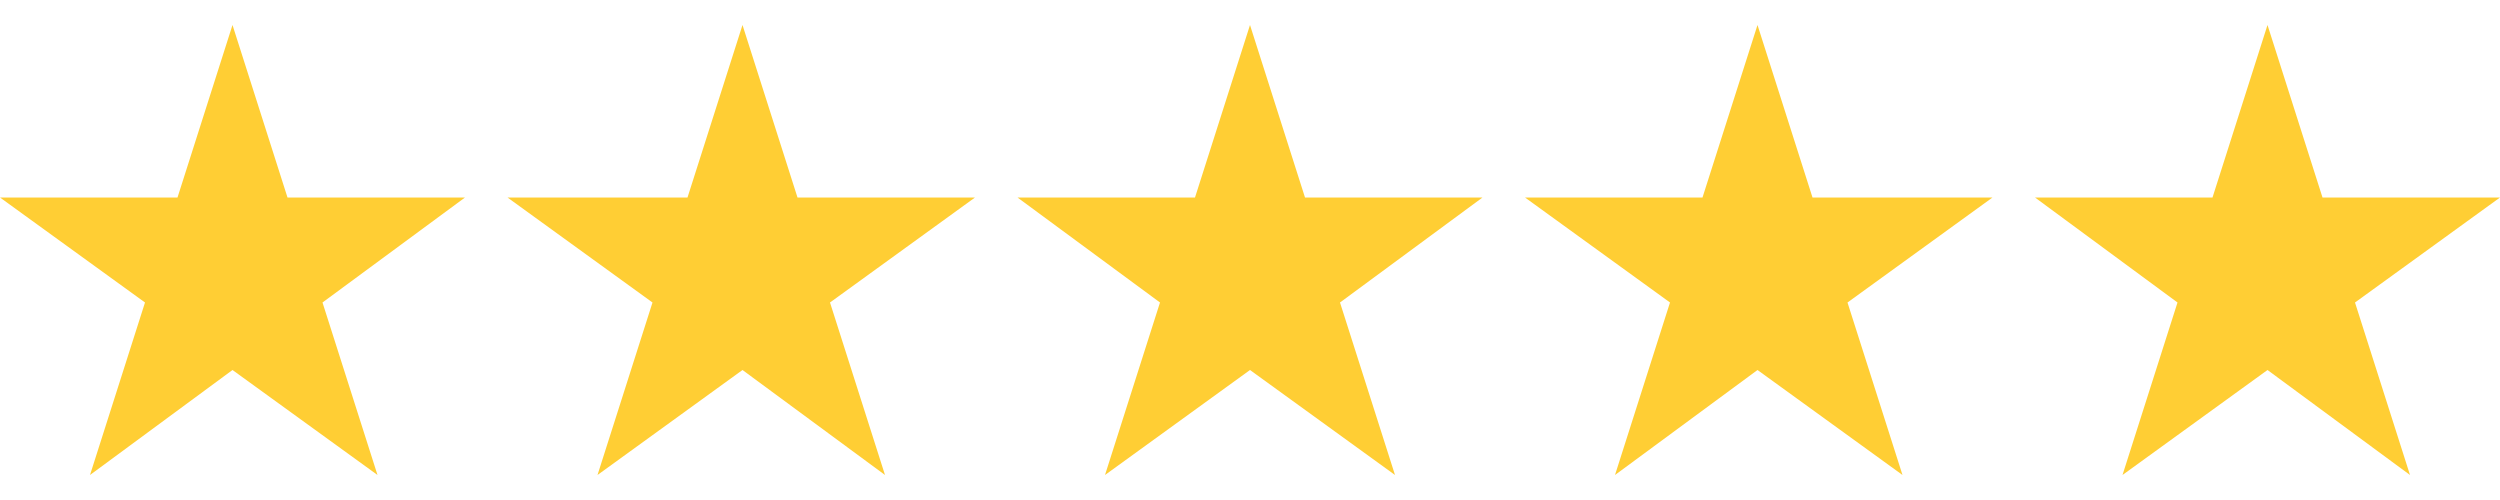 <?xml version="1.0" encoding="UTF-8"?>
<svg id="Layer_1" xmlns="http://www.w3.org/2000/svg" version="1.1" viewBox="0 0 100 20">
  <!-- Generator: Adobe Illustrator 29.2.1, SVG Export Plug-In . SVG Version: 2.1.0 Build 116)  -->
  <defs>
    <style>
      .st0 {
        fill: #ffce34;
      }
    </style>
  </defs>
  <polygon class="st0" points="18.6 7.9 11.5 7.9 9.3 1 7.1 7.9 0 7.9 5.8 12.1 3.6 19 9.3 14.8 15.1 19 12.9 12.1 18.6 7.9"/>
  <polygon class="st0" points="39 7.9 31.9 7.9 29.7 1 27.5 7.9 20.3 7.9 26.1 12.1 23.9 19 29.7 14.8 35.4 19 33.2 12.1 39 7.9"/>
  <polygon class="st0" points="59.3 7.9 52.2 7.9 50 1 47.8 7.9 40.7 7.9 46.4 12.1 44.2 19 50 14.8 55.8 19 53.6 12.1 59.3 7.9"/>
  <polygon class="st0" points="79.7 7.9 72.5 7.9 70.3 1 68.1 7.9 61 7.9 66.8 12.1 64.6 19 70.3 14.8 76.1 19 73.9 12.1 79.7 7.9"/>
  <polygon class="st0" points="100 7.9 92.9 7.9 90.7 1 88.5 7.9 81.4 7.9 87.1 12.1 84.9 19 90.7 14.8 96.4 19 94.2 12.1 100 7.9"/>
</svg>
